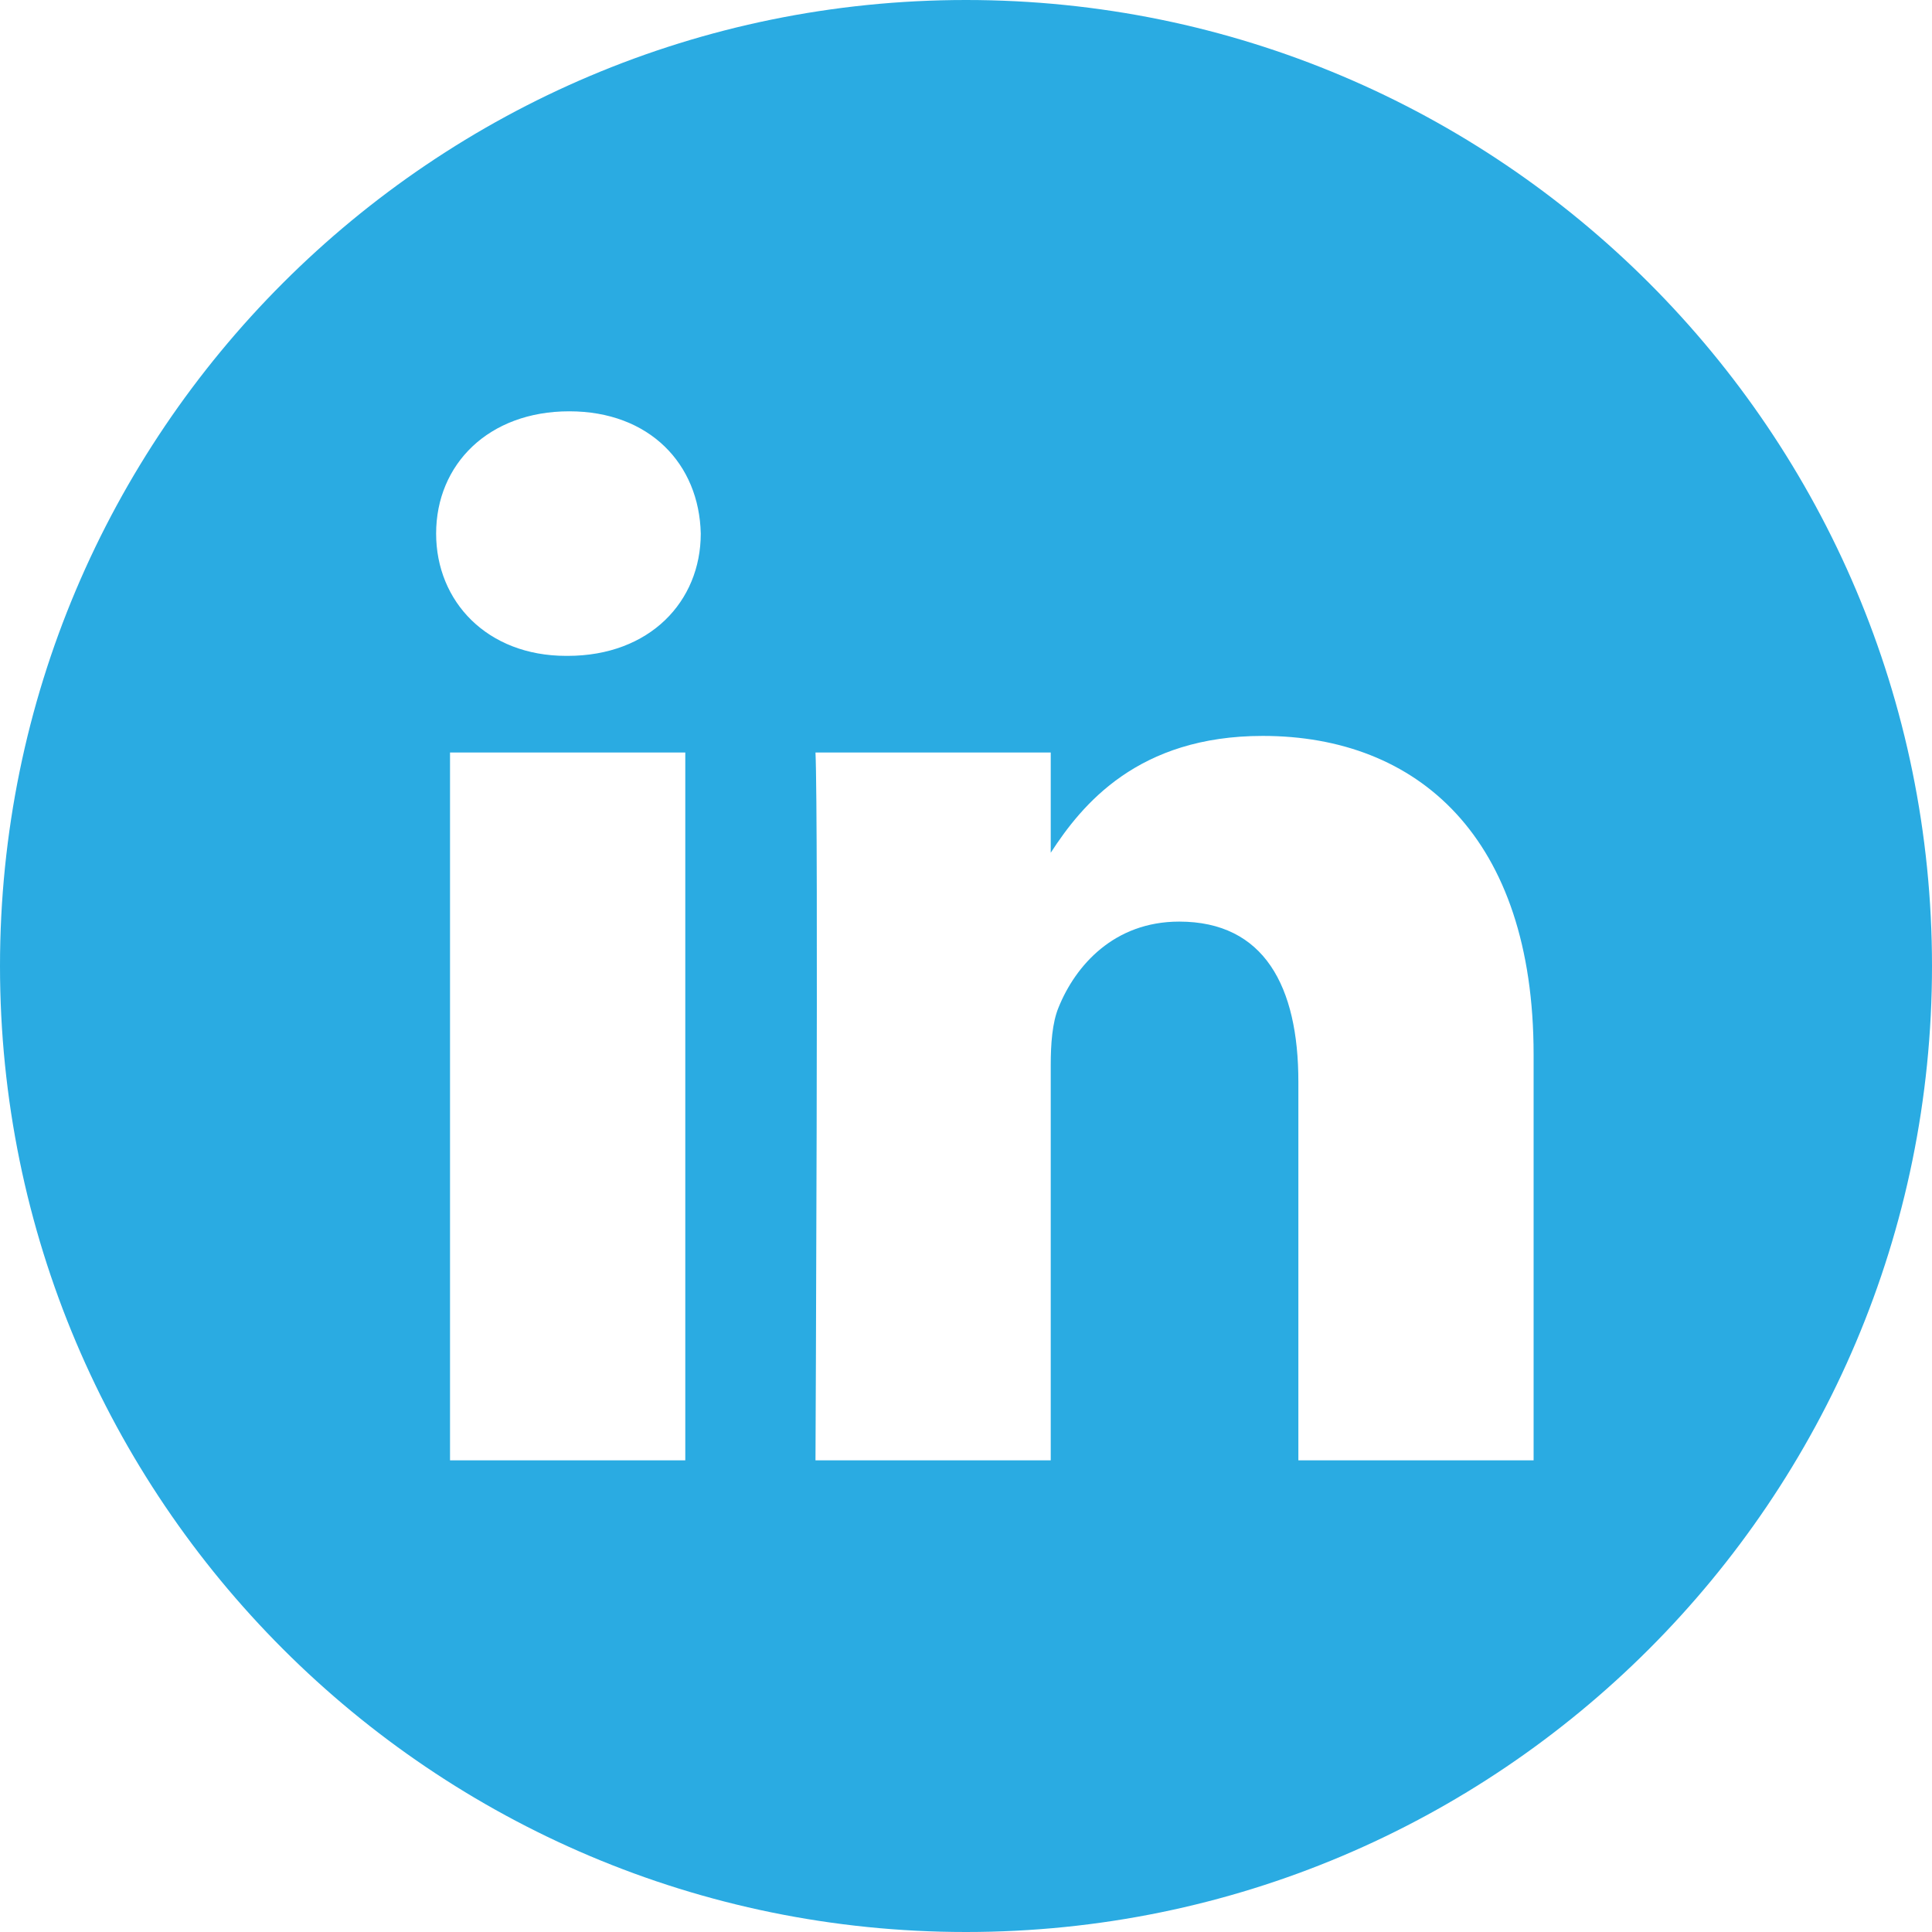 <?xml version="1.0"?>
<svg xmlns="http://www.w3.org/2000/svg" height="512px" viewBox="0 0 512 512" width="512px" class=""><g><path d="m256 0c-141.363 0-256 114.637-256 256s114.637 256 256 256 256-114.637 256-256-114.637-256-256-256zm-74.391 387h-62.348v-187.574h62.348zm-31.172-213.188h-.406c-20.922 0-34.453-14.402-34.453-32.402 0-18.406 13.945-32.41 35.273-32.41 21.328 0 34.453 14.004 34.859 32.41 0 18-13.531 32.402-35.273 32.402zm255.984 213.188h-62.34v-100.348c0-25.219-9.027-42.418-31.586-42.418-17.223 0-27.48 11.602-31.988 22.801-1.648 4.008-2.051 9.609-2.051 15.215v104.75h-62.344s.816-169.977 0-187.574h62.344v26.559c8.285-12.781 23.109-30.961 56.188-30.961 41.02 0 71.777 26.809 71.777 84.422zm0 0" data-original="#000000" class="active-path" data-old_color="#2aabe2" fill="#2aabe2"/></g> </svg>
